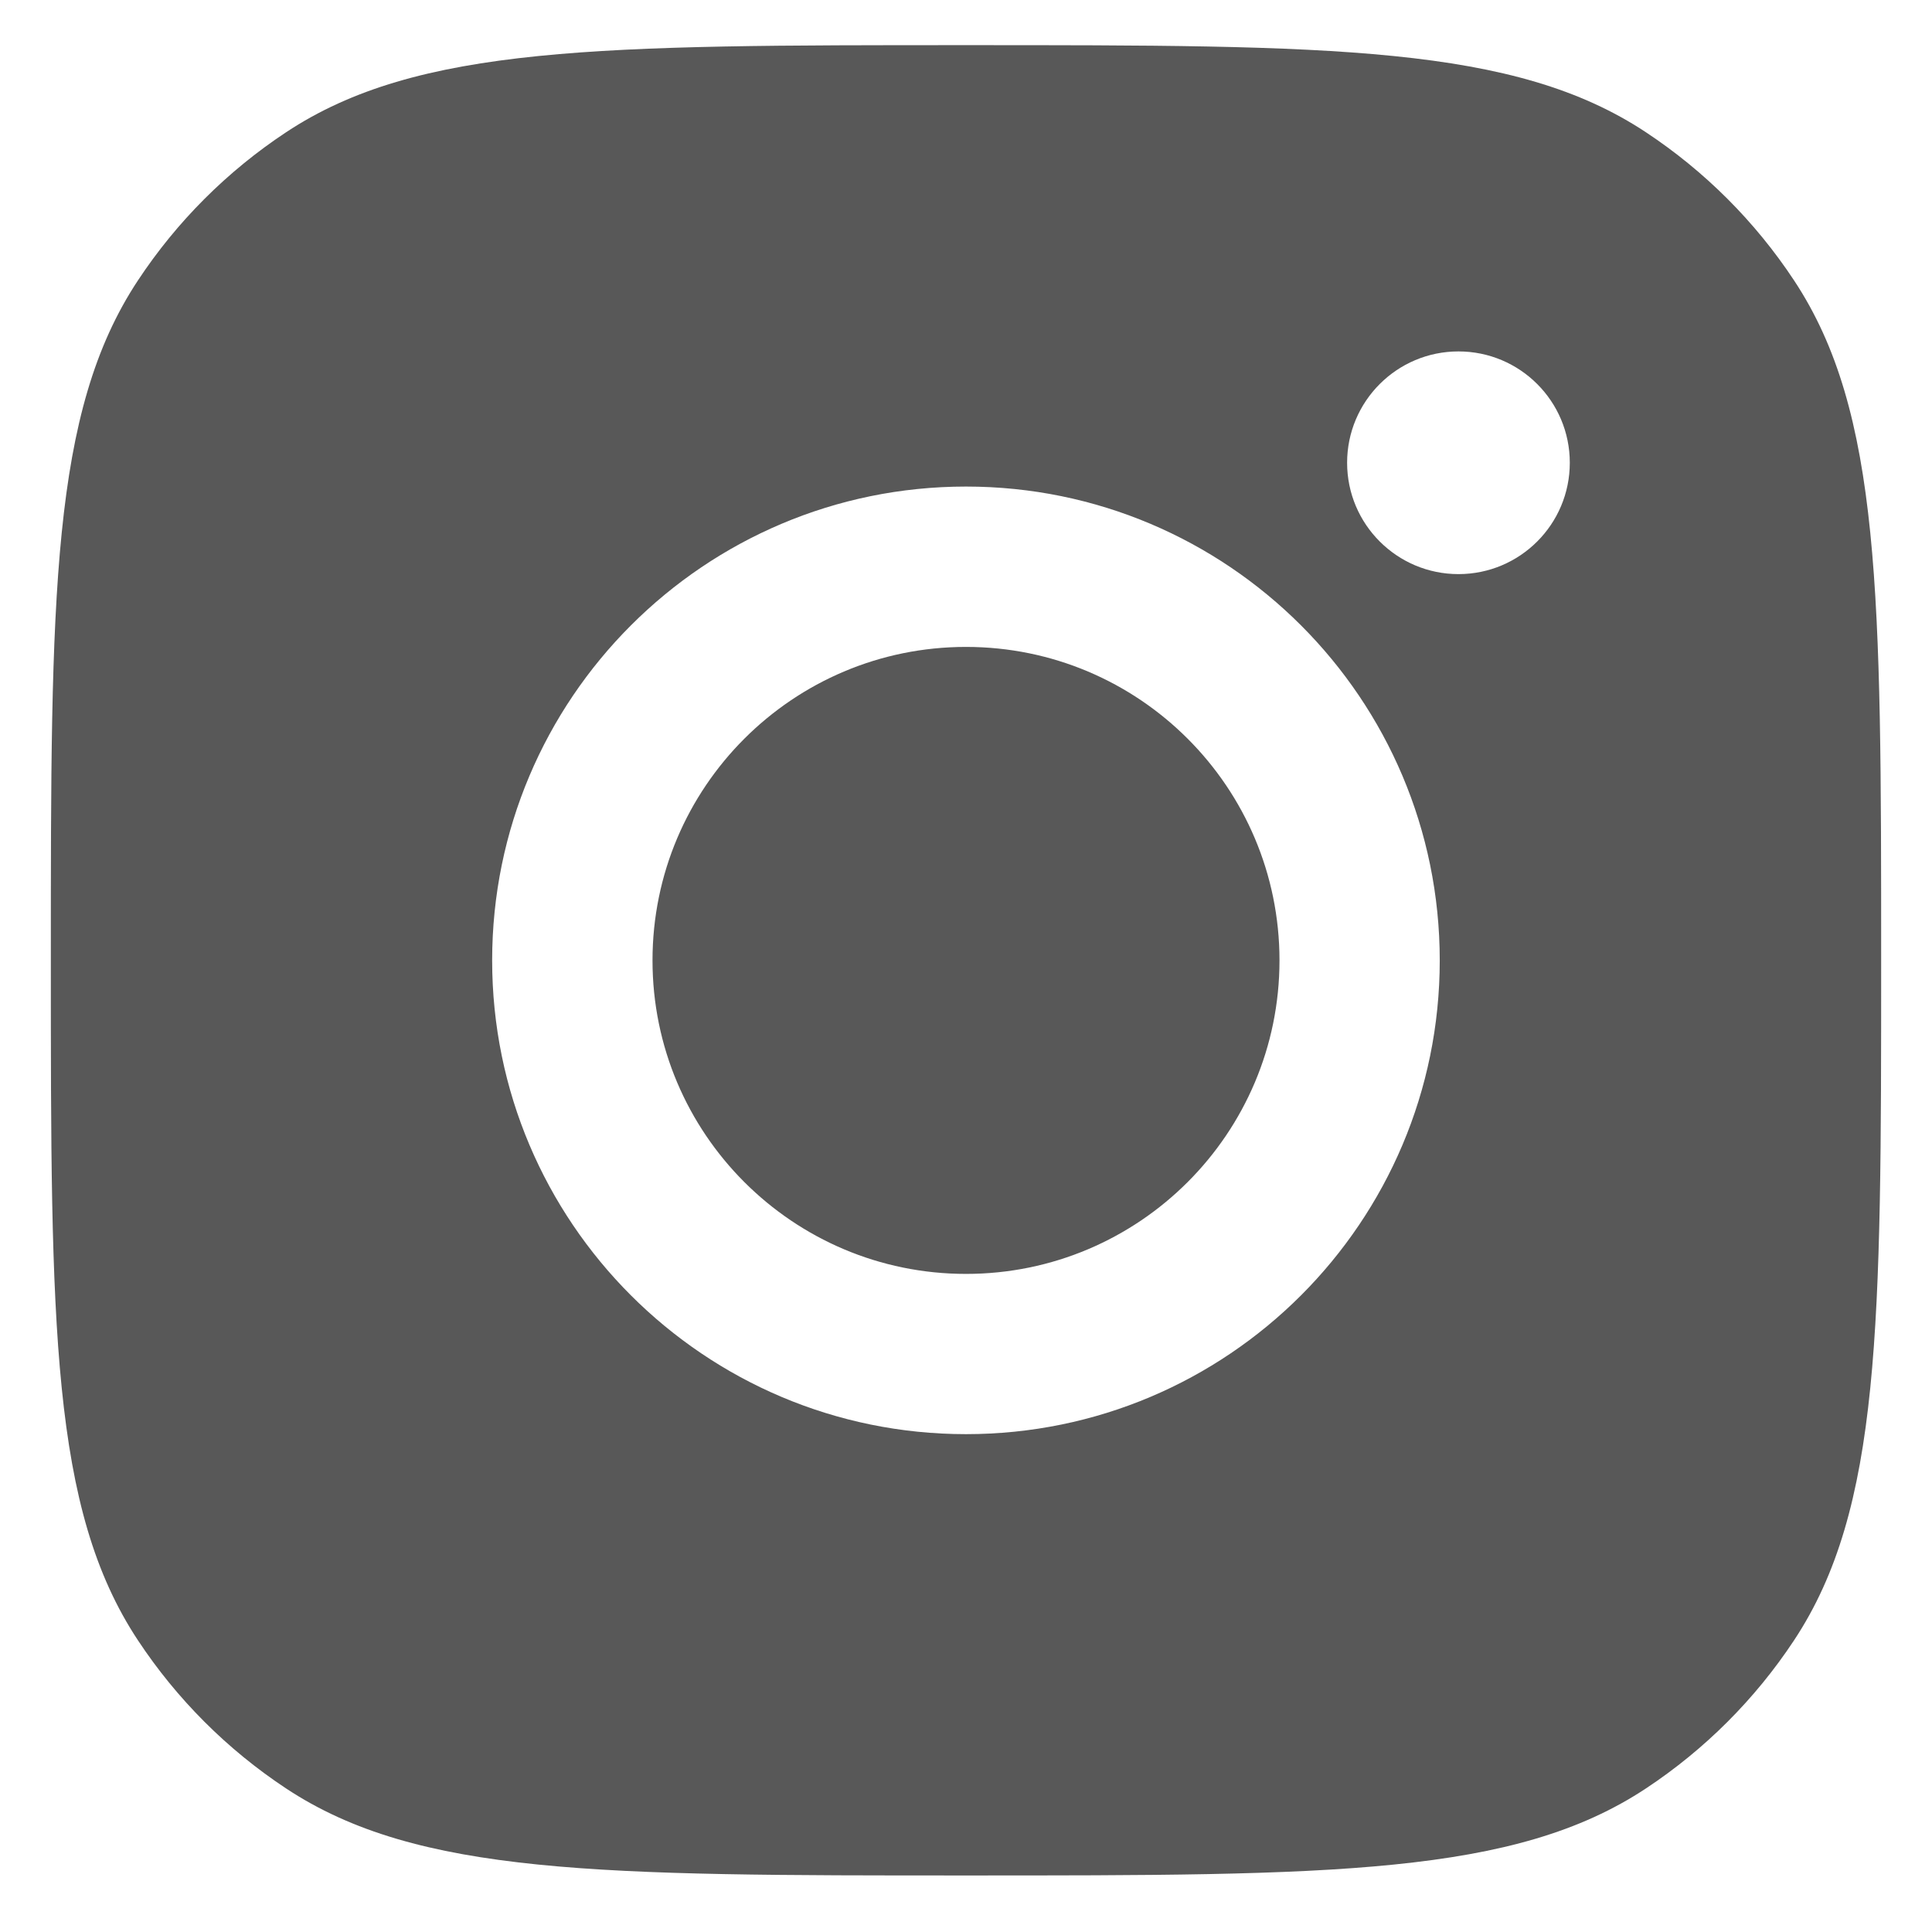 <svg width="19" height="19" viewBox="0 0 19 19" fill="none" xmlns="http://www.w3.org/2000/svg">
<path fill-rule="evenodd" clip-rule="evenodd" d="M0.5 9.444C0.5 5.849 0.5 4.052 1.357 2.757C1.739 2.179 2.234 1.684 2.813 1.301C4.107 0.444 5.905 0.444 9.5 0.444C13.095 0.444 14.893 0.444 16.187 1.301C16.766 1.684 17.261 2.179 17.643 2.757C18.5 4.052 18.5 5.849 18.5 9.444C18.5 13.04 18.5 14.837 17.643 16.132C17.261 16.71 16.766 17.205 16.187 17.588C14.893 18.444 13.095 18.444 9.5 18.444C5.905 18.444 4.107 18.444 2.813 17.588C2.234 17.205 1.739 16.71 1.357 16.132C0.5 14.837 0.5 13.04 0.5 9.444ZM14.159 9.445C14.159 12.018 12.073 14.104 9.5 14.104C6.927 14.104 4.84 12.018 4.84 9.445C4.84 6.871 6.927 4.785 9.5 4.785C12.073 4.785 14.159 6.871 14.159 9.445ZM9.5 12.528C11.203 12.528 12.583 11.147 12.583 9.445C12.583 7.742 11.203 6.362 9.5 6.362C7.797 6.362 6.417 7.742 6.417 9.445C6.417 11.147 7.797 12.528 9.5 12.528ZM14.343 5.646C14.948 5.646 15.438 5.156 15.438 4.551C15.438 3.946 14.948 3.456 14.343 3.456C13.739 3.456 13.248 3.946 13.248 4.551C13.248 5.156 13.739 5.646 14.343 5.646Z" fill="#585858"/>
</svg>
